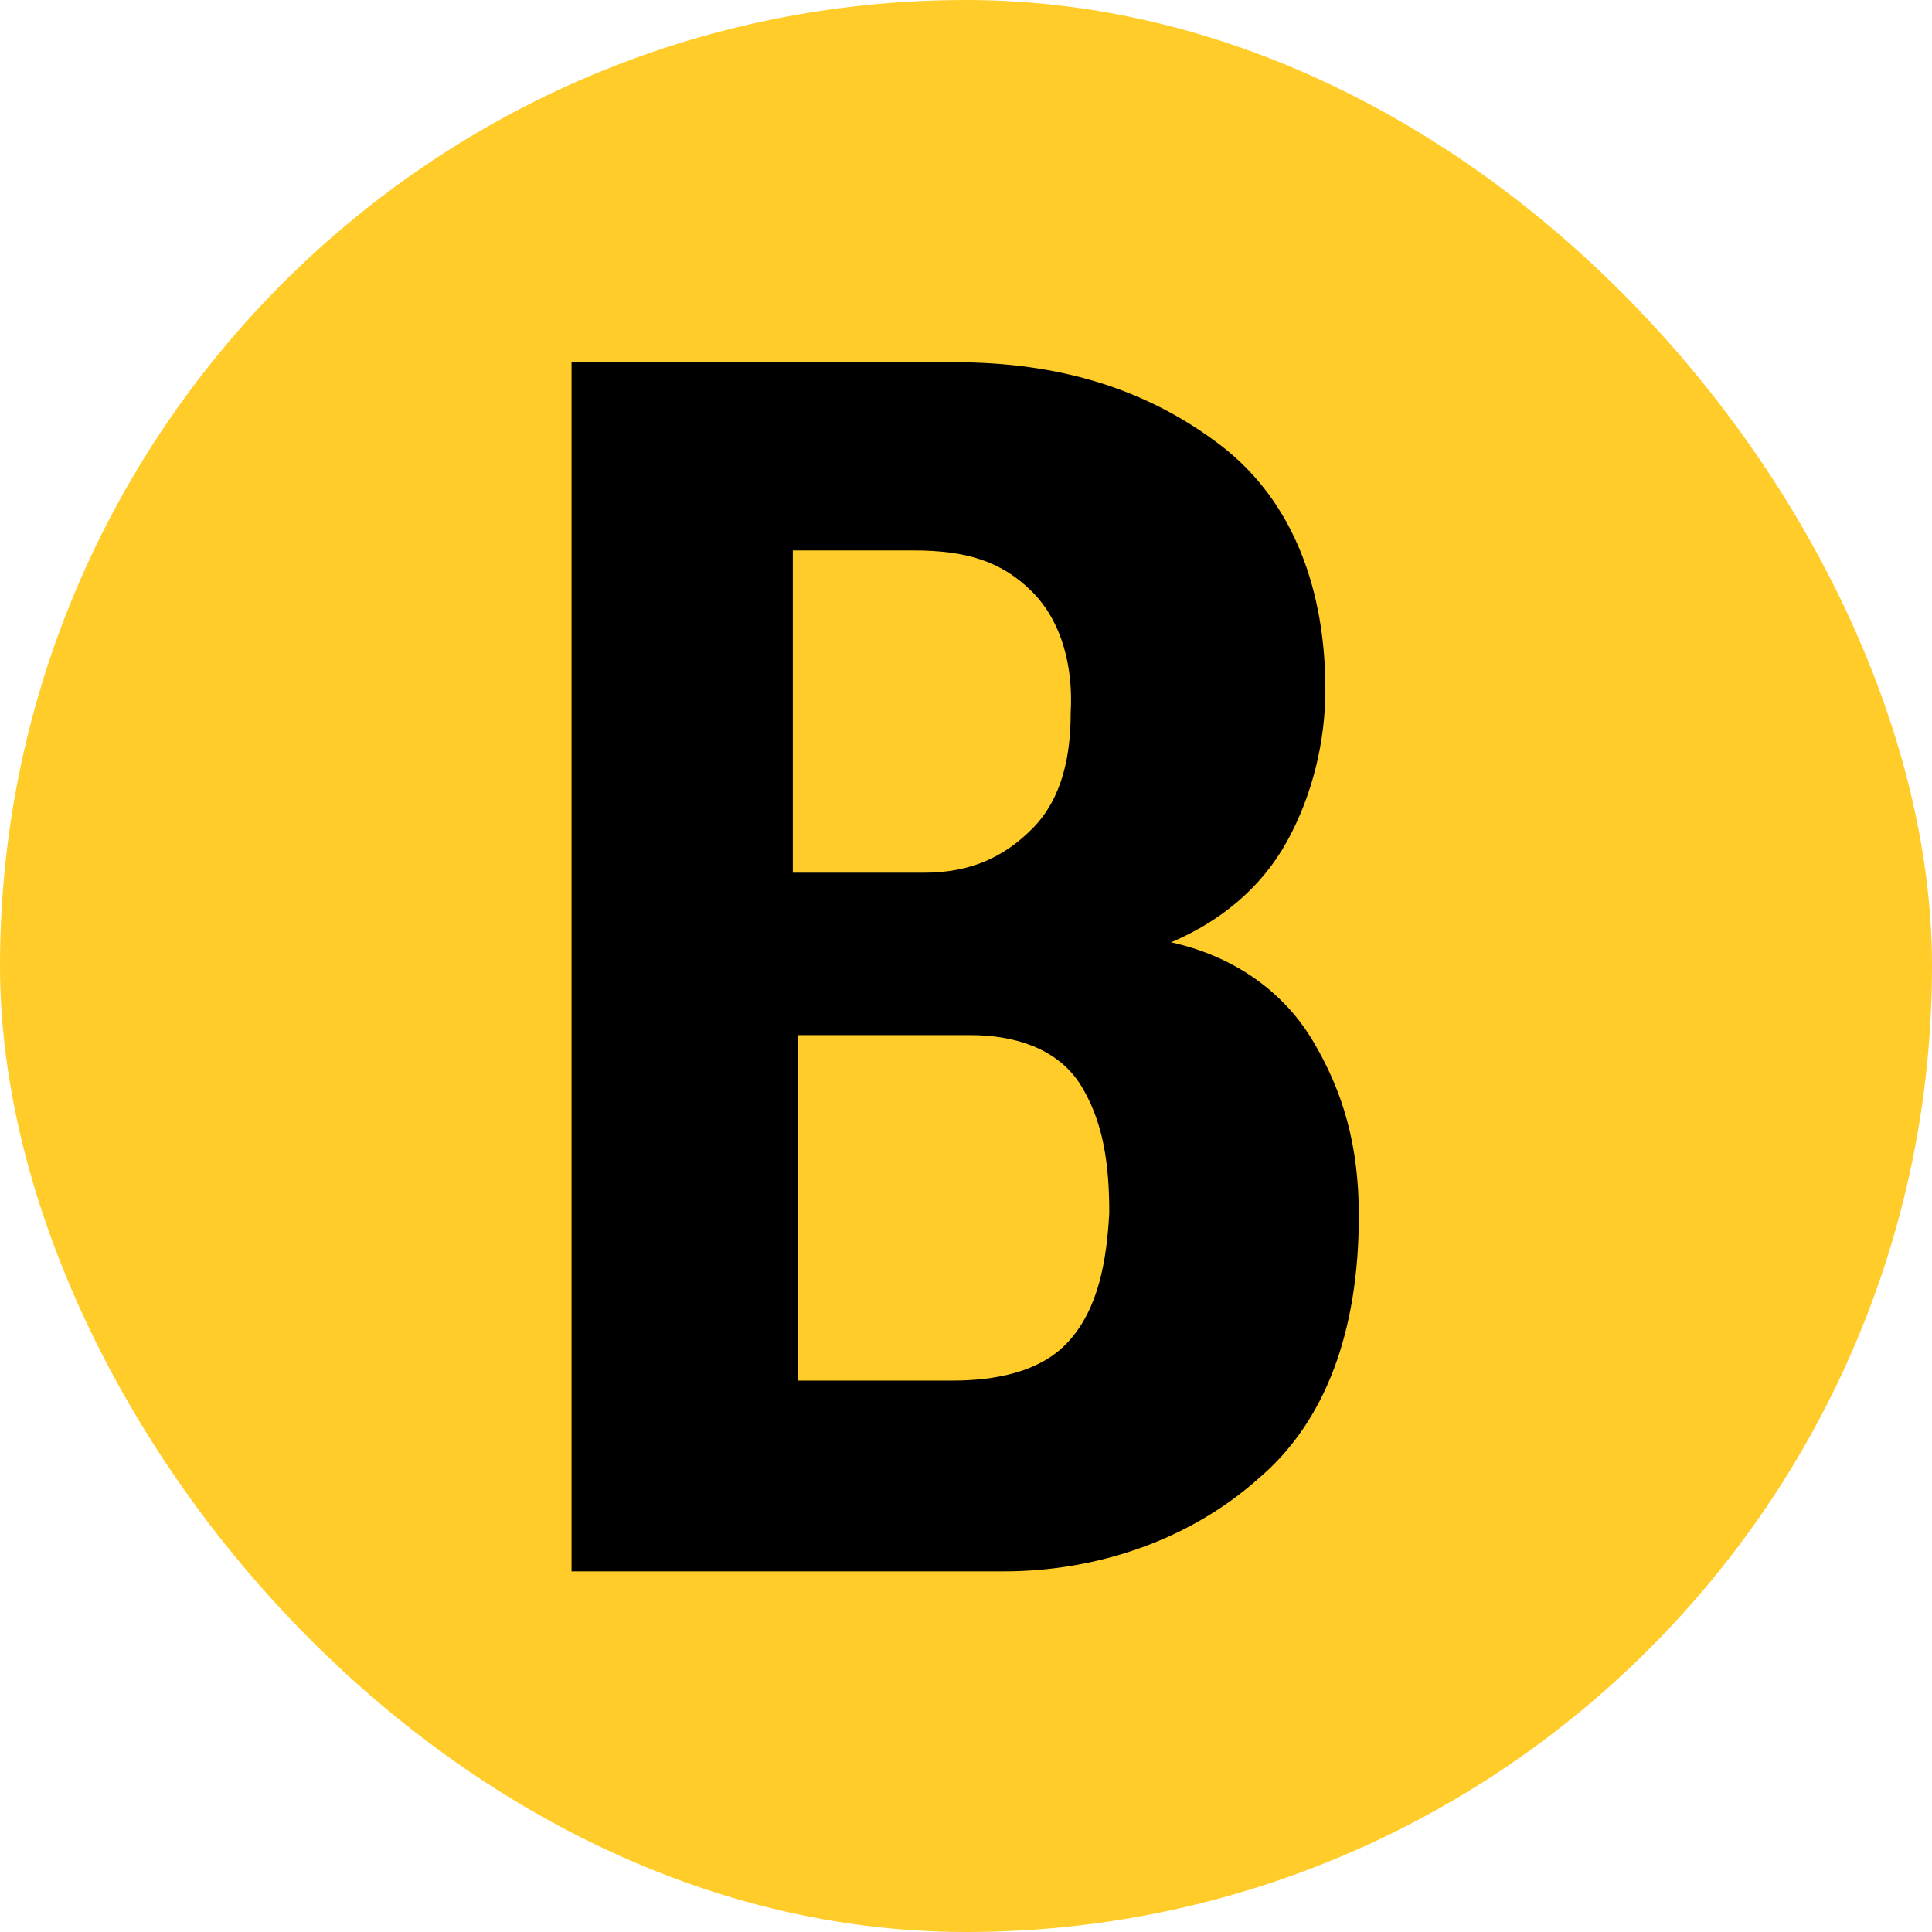 <svg width="1200" height="1200" viewBox="0 0 1200 1200" fill="none" xmlns="http://www.w3.org/2000/svg">
<rect width="1200" height="1200" rx="600" fill="#FFCC29"/>
<path d="M815.235 646.136C796.059 614.111 764.098 593.294 727.343 585.288C757.706 572.478 783.275 551.661 799.255 522.838C815.235 494.015 823.225 460.388 823.225 428.362C823.225 367.514 804.049 311.469 757.706 276.241C711.363 241.013 657.029 225 593.108 225H355V976H623.471C681 976 738.529 956.785 781.676 918.354C823.225 883.126 844 827.081 844 755.023C844 711.789 834.412 678.162 815.235 646.136ZM494.029 341.893H567.539C599.5 341.893 621.873 348.299 641.049 367.514C660.225 386.729 666.618 415.552 665.02 442.774C665.02 468.394 660.225 495.616 641.049 514.832C623.471 532.446 602.696 542.053 573.931 542.053H492.431V341.893H494.029ZM663.422 833.486C645.843 852.702 617.078 857.505 591.51 857.505H495.627V642.934H602.696C629.863 642.934 655.431 650.94 669.814 671.757C685.794 695.776 688.99 724.599 688.99 753.422C687.392 782.245 682.598 812.67 663.422 833.486Z" fill="black"/>
</svg>

